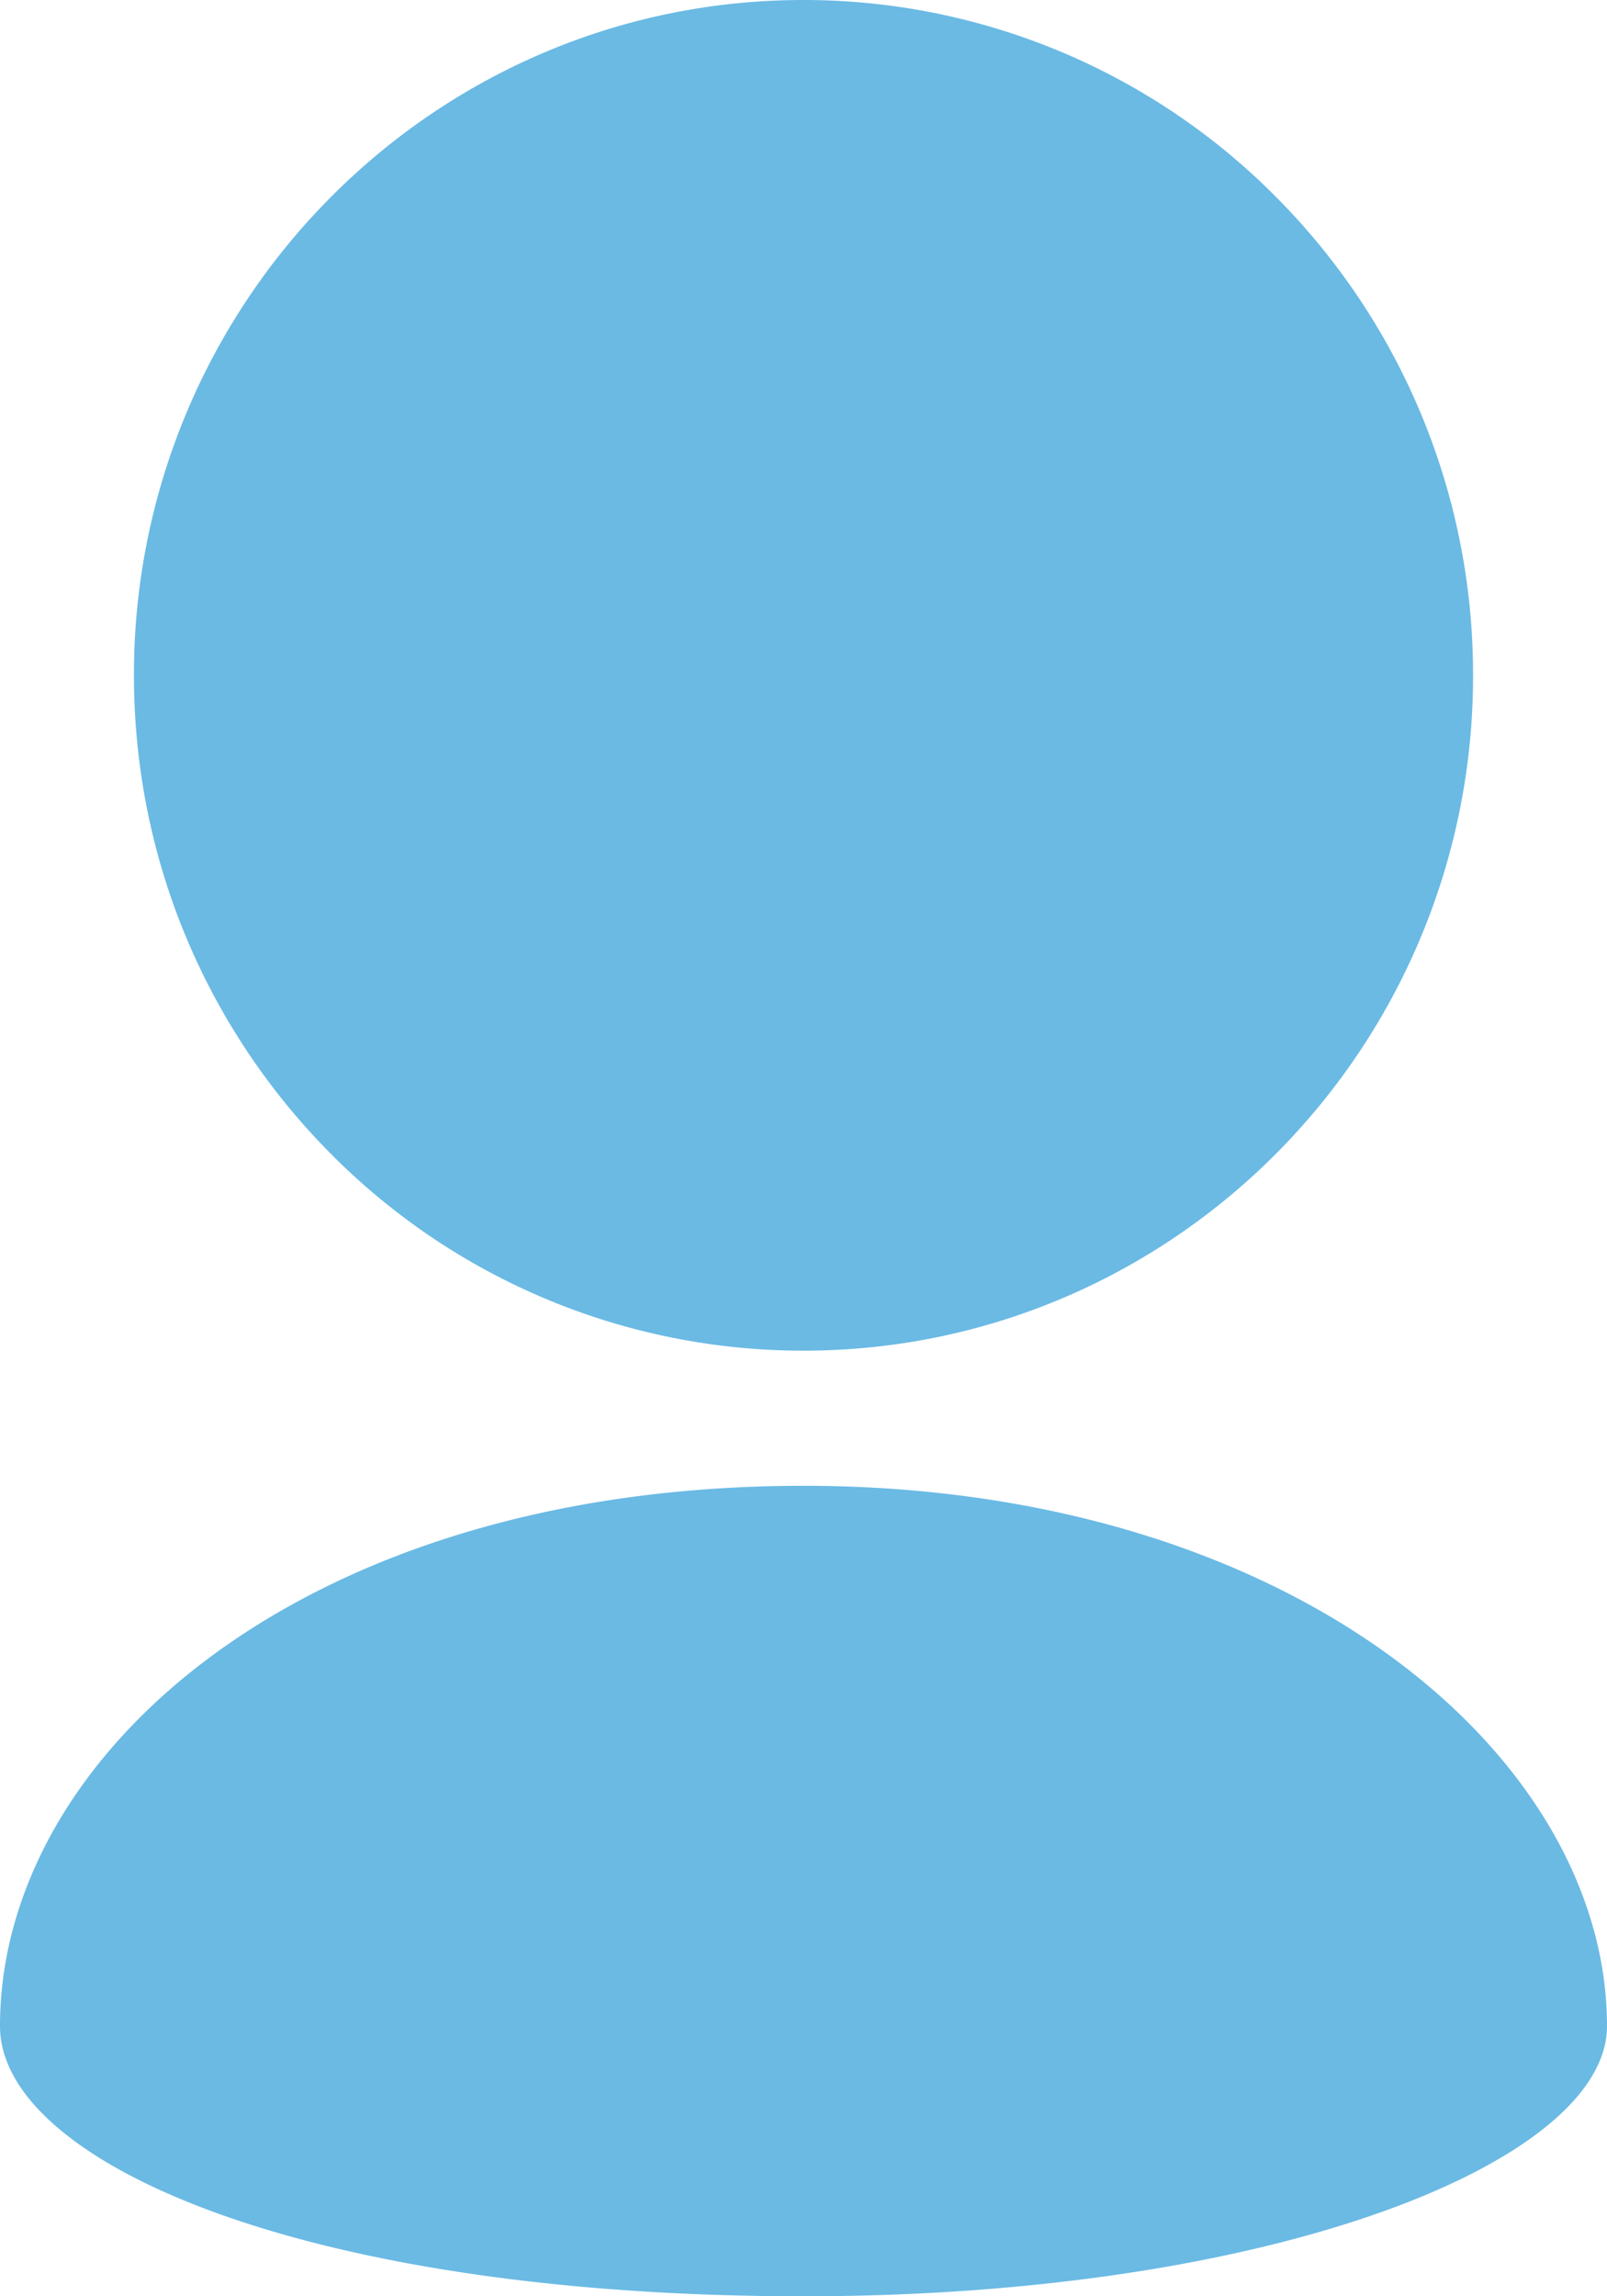 <svg width="14" height="20" viewBox="0 0 14 20" xmlns="http://www.w3.org/2000/svg"><title>private</title><path d="M12.833 5.882a5.889 5.889 0 0 0-1.708-4.158A5.792 5.792 0 0 0 7 0C5.389 0 3.93.659 2.875 1.724a5.889 5.889 0 0 0-1.708 4.158c0 1.625.653 3.096 1.708 4.16A5.792 5.792 0 0 0 7 11.764c1.611 0 3.07-.66 4.125-1.724a5.889 5.889 0 0 0 1.708-4.159zM0 17.647C0 18.824 2.625 20 7 20c4.104 0 7-1.176 7-2.353 0-2.353-2.746-4.706-7-4.706-4.375 0-7 2.353-7 4.706z" fill="#6ABAE4" fill-rule="nonzero"/></svg>